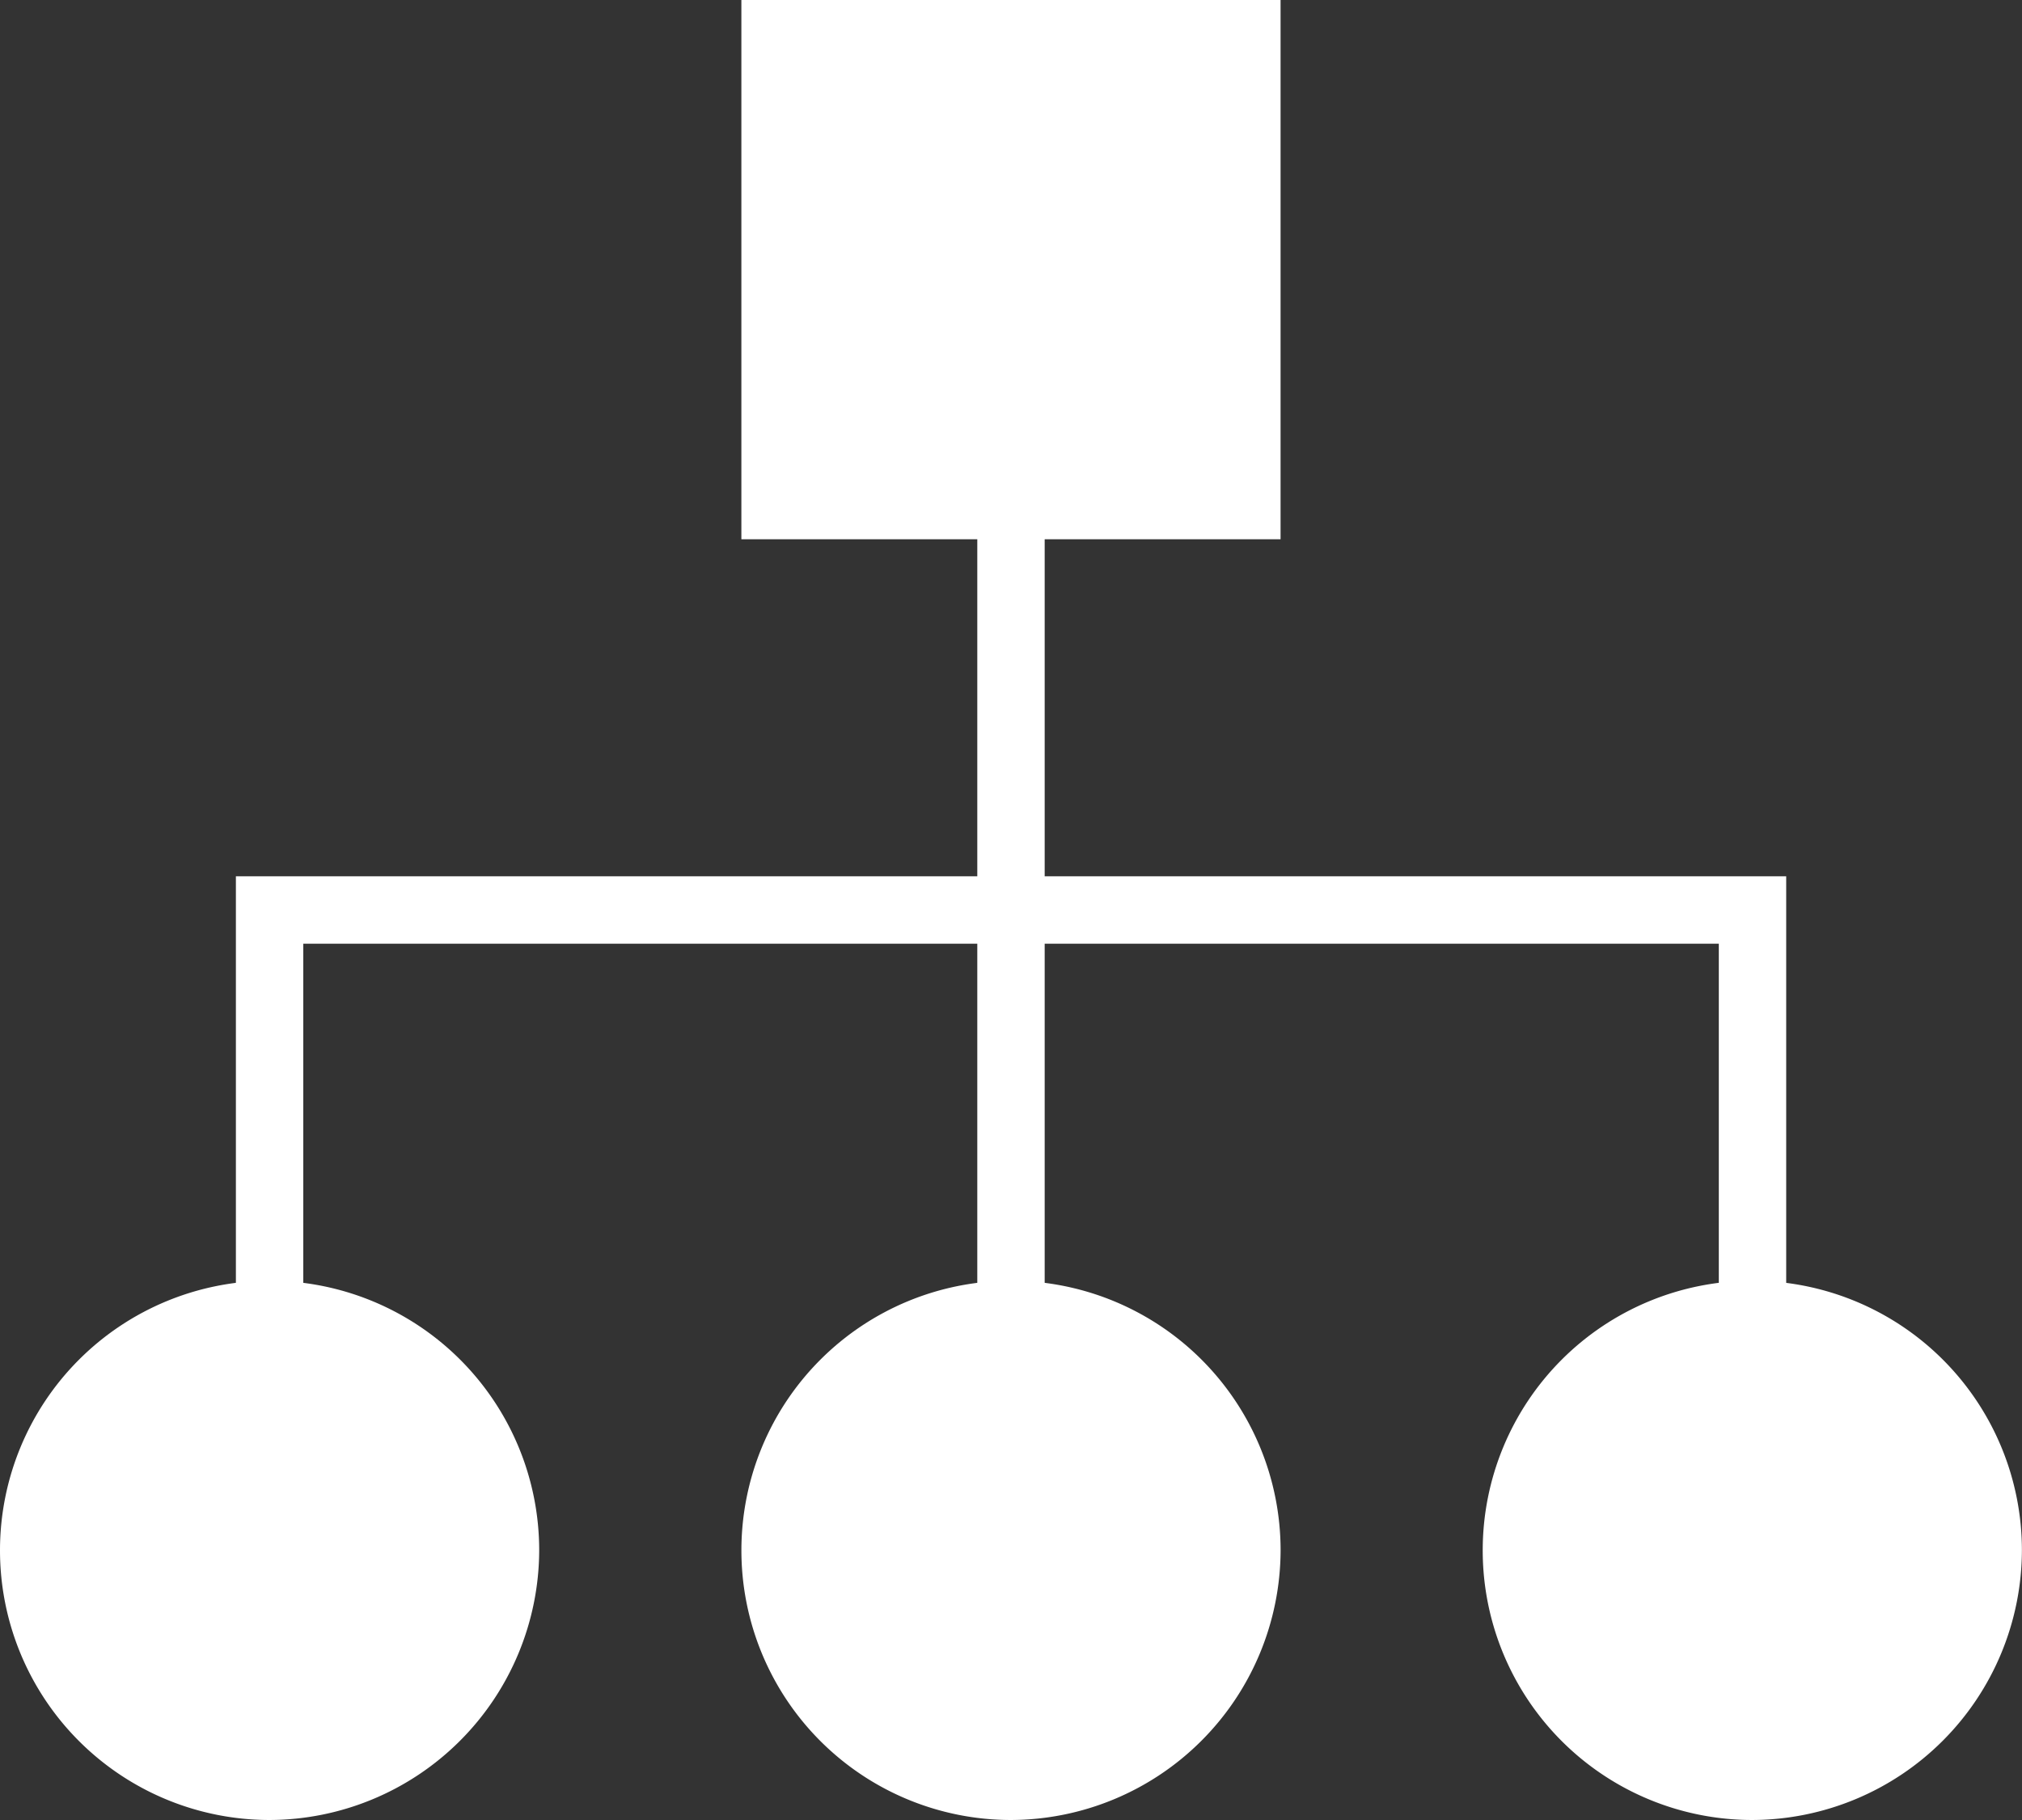 <svg xmlns="http://www.w3.org/2000/svg" width="67.778" height="61" viewBox="0 0 67.778 61">
  <rect x="0" y="0" width="67.778" height="61" fill="#333333" stroke="none"/>
  <g id="organization-diagram-svgrepo-com" transform="translate(1 -24.6)">
    <path id="Tracciato_95" data-name="Tracciato 95" d="M15.441,373.215h0a7.907,7.907,0,1,1,7.907-7.908,7.859,7.859,0,0,1-7.907,7.908Z" transform="translate(-7.404 -288.744)" fill="#fff"/>
    <path id="Tracciato_96" data-name="Tracciato 96" d="M8.037,366.94a9.037,9.037,0,1,1,9.037-9.037A9.064,9.064,0,0,1,8.037,366.94Zm0-15.815a6.778,6.778,0,1,0,6.778,6.778A6.8,6.8,0,0,0,8.037,351.125Z" transform="translate(0 -281.34)" fill="#fff"/>
    <path id="Tracciato_97" data-name="Tracciato 97" d="M390.907,373.216h0a7.907,7.907,0,1,1,7.907-7.907,7.859,7.859,0,0,1-7.907,7.907Z" transform="translate(-333.167 -288.745)" fill="#fff"/>
    <path id="Tracciato_98" data-name="Tracciato 98" d="M383.5,366.94a9.037,9.037,0,1,1,9.037-9.037A9.064,9.064,0,0,1,383.5,366.94Zm0-15.815a6.778,6.778,0,1,0,6.778,6.778A6.8,6.8,0,0,0,383.5,351.125Z" transform="translate(-325.762 -281.34)" fill="#fff"/>
    <path id="Tracciato_99" data-name="Tracciato 99" d="M203.174,373.215h0a7.907,7.907,0,1,1,7.907-7.908,7.859,7.859,0,0,1-7.907,7.908Z" transform="translate(-170.285 -288.744)" fill="#fff"/>
    <path id="Tracciato_100" data-name="Tracciato 100" d="M195.77,366.94a9.037,9.037,0,1,1,9.037-9.037A9.064,9.064,0,0,1,195.77,366.94Zm0-15.815a6.778,6.778,0,1,0,6.778,6.778A6.8,6.8,0,0,0,195.77,351.125Z" transform="translate(-162.881 -281.34)" fill="#fff"/>
    <path id="Tracciato_101" data-name="Tracciato 101" d="M195.267,33.133h15.815V48.948H195.267Z" transform="translate(-170.285 -7.403)" fill="#fff"/>
    <g id="Raggruppa_50" data-name="Raggruppa 50" transform="translate(6.907 24.6)">
      <path id="Tracciato_102" data-name="Tracciato 102" d="M204.807,42.674H186.733V24.6h18.074V42.674Zm-15.815-2.259h13.556V26.859H188.992Z" transform="translate(-169.789 -24.6)" fill="#fff"/>
      <path id="Tracciato_103" data-name="Tracciato 103" d="M110.7,179.711h-2.259V167.285H85.844v12.426H83.585V167.285H60.992v12.426H58.733V165.026H83.585V152.6h2.259v12.426H110.7Z" transform="translate(-58.733 -135.656)" fill="#fff"/>
    </g>
  </g>
</svg>
